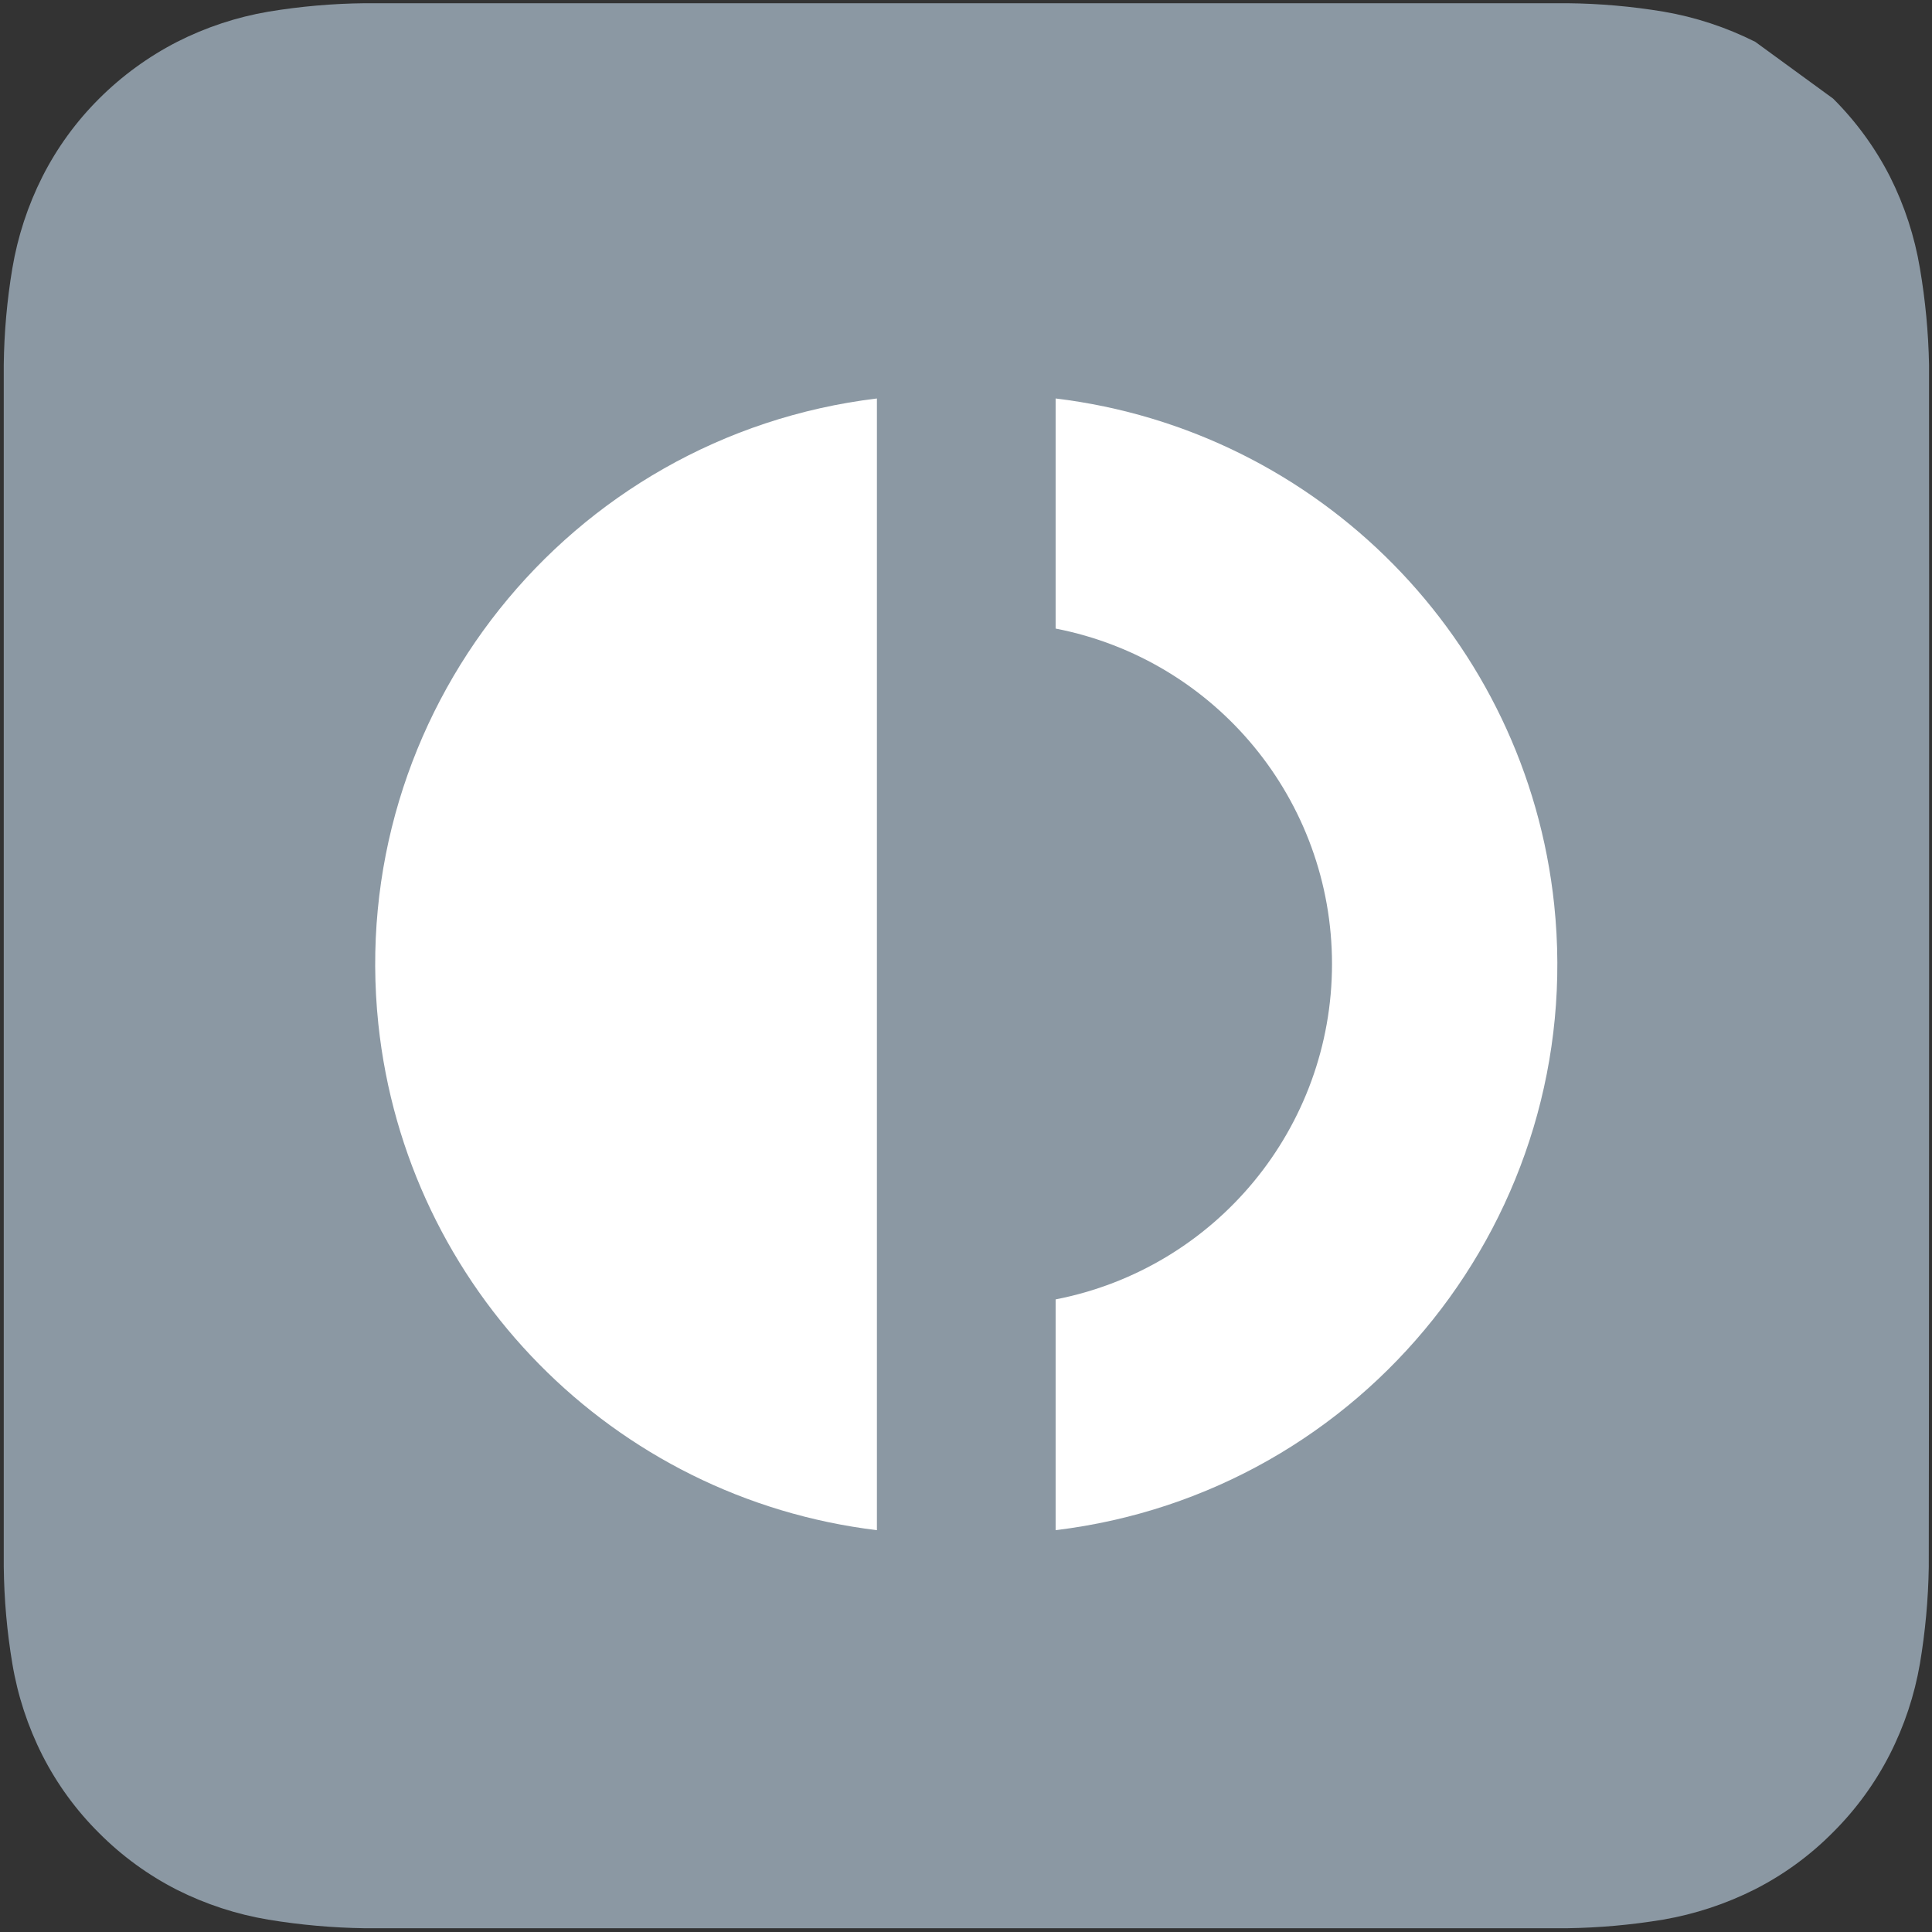 <?xml version="1.0" encoding="UTF-8"?>
<svg width="32px" height="32px" viewBox="0 0 144 144" version="1.1" xmlns="http://www.w3.org/2000/svg" xmlns:xlink="http://www.w3.org/1999/xlink">
    <rect x="0" y="0" width="144" height="144" fill="#333333" stroke="none"/>
    <title>Outline web assets</title>
    <g id="Page-1" stroke="none" stroke-width="1" fill="none" fill-rule="evenodd">
        <g id="Outline-web-assets" fill-rule="nonzero">
            <path d="M143.78,30.5 C143.78,29.39 143.78,28.29 143.78,27.19 C143.733,24.78 143.506,22.376 143.1,20 C142.704,17.624 141.952,15.322 140.87,13.17 C139.772,11.019 138.341,9.055 136.63,7.35 L130.83,3.12 C128.677,2.036 126.375,1.278 124,0.87 C121.62,0.474 119.213,0.263 116.8,0.24 C115.7,0.24 28.33,0.24 27.22,0.24 C24.801,0.264 22.387,0.475 20,0.87 C17.633,1.275 15.341,2.033 13.2,3.12 C11.056,4.221 9.096,5.648 7.39,7.35 C5.679,9.052 4.251,11.017 3.16,13.17 C2.075,15.321 1.32,17.624 0.92,20 C0.523,22.377 0.309,24.78 0.28,27.19 C0.28,28.29 0.28,115.66 0.28,116.77 C0.306,119.193 0.52,121.61 0.92,124 C1.317,126.377 2.072,128.68 3.16,130.83 C4.252,132.977 5.68,134.935 7.39,136.63 C9.091,138.338 11.052,139.766 13.2,140.86 C15.343,141.936 17.635,142.684 20,143.08 C22.377,143.472 24.781,143.686 27.19,143.72 C28.3,143.72 115.67,143.72 116.77,143.72 C119.176,143.687 121.576,143.473 123.95,143.08 C126.333,142.67 128.641,141.909 130.8,140.82 C132.947,139.728 134.905,138.3 136.6,136.59 C138.31,134.892 139.741,132.935 140.84,130.79 C141.931,128.654 142.693,126.364 143.1,124 C143.5,121.623 143.72,119.22 143.76,116.81 C143.78,115.66 143.8,31.8 143.78,30.5 Z" id="Path" fill="#8B98A3"></path>
            <path d="M115.84,67.42 C113.759,47.722 98.344,32.075 78.68,29.7 L78.68,46.85 C90.644,49.181 99.28,59.661 99.28,71.85 C99.28,84.039 90.644,94.519 78.68,96.85 L78.68,114.05 C101.721,111.261 118.264,90.502 115.84,67.42 Z" id="Path" fill="#FFFFFF"></path>
            <path d="M28.2,76.33 C30.284,96.026 45.697,111.671 65.36,114.05 L65.36,29.7 C42.319,32.489 25.776,53.248 28.2,76.33 L28.2,76.33 Z" id="Path" fill="#FFFFFF"></path>
        </g>
    </g>
</svg>